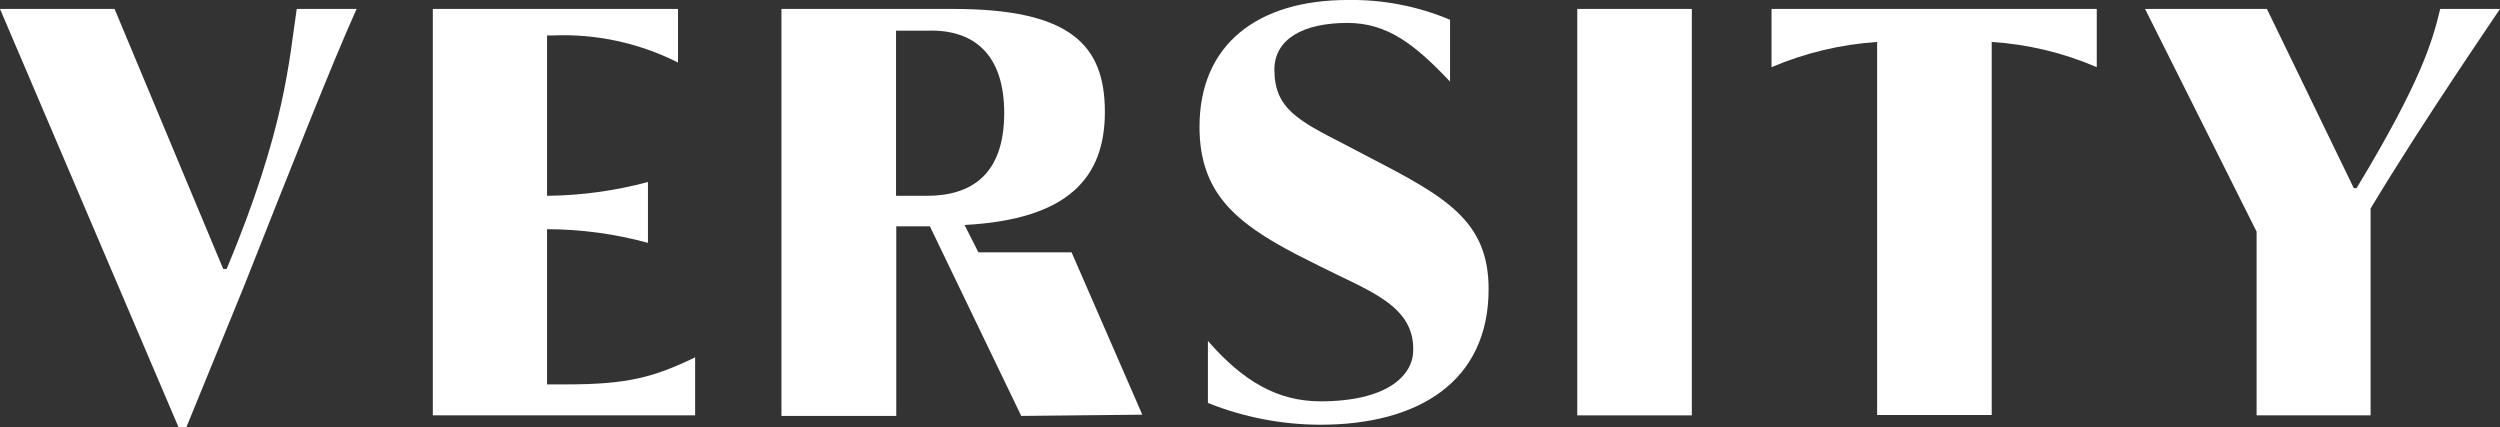 <svg width="117" height="20" viewBox="0 0 117 20" fill="none" xmlns="http://www.w3.org/2000/svg">
<rect x="0" y="0" width="117" height="20" fill="#333333" stroke="none"/>
<g clip-path="url(#clip0_2924_9947)">
<path d="M0 0.418H5.362L10.446 12.587H10.608C13.357 6.005 13.525 2.82 13.887 0.418H16.689C15.55 2.942 13.541 8.037 11.411 13.418L8.72 20H8.358L0 0.418Z" fill="white"/>
<path d="M32.532 16.704V19.439H20.256V0.418H31.73V2.926C29.9 2.002 27.866 1.567 25.822 1.661H25.602V9.164C27.196 9.148 28.783 8.931 30.324 8.518V11.365C28.784 10.945 27.197 10.73 25.602 10.725V17.989H26.546C29.353 17.989 30.602 17.656 32.517 16.73" fill="white"/>
<path d="M43.377 9.164C45.433 9.164 46.997 8.196 46.997 5.286C46.997 2.566 45.601 1.376 43.435 1.434H41.934V9.164H43.377ZM47.794 19.465L43.519 10.592H41.945V19.465H36.572V0.418H44.599C50.097 0.418 51.708 2.1 51.708 5.238C51.708 8.291 50.024 10.27 45.14 10.529L45.79 11.809H50.15L53.46 19.407L47.794 19.465Z" fill="white"/>
<path d="M56.53 18.851V15.956C58.193 17.861 59.804 18.782 61.803 18.782C64.862 18.782 66.084 17.618 66.136 16.47C66.241 14.29 64.038 13.612 61.777 12.464L60.664 11.903C57.831 10.422 56.137 9.02 56.137 5.935C56.137 2.073 58.86 -0.001 63.083 -0.001C64.722 -0.026 66.349 0.289 67.862 0.925V3.819C66.194 2.052 64.914 1.073 63.057 1.073C61 1.073 59.652 1.819 59.641 3.247C59.641 5.067 60.722 5.628 62.915 6.75L64.085 7.364C67.668 9.216 69.667 10.337 69.667 13.528C69.667 17.872 66.362 19.877 61.798 19.877C60.001 19.875 58.222 19.532 56.551 18.866" fill="white"/>
<path d="M79.178 0.418H73.816V19.439H79.178V0.418Z" fill="white"/>
<path d="M98.128 0.418V3.143C96.568 2.471 94.905 2.072 93.212 1.963V19.423H87.85V1.963C86.149 2.077 84.479 2.475 82.908 3.143V0.418H98.128Z" fill="white"/>
<path d="M105.609 10.841L100.389 0.418H106.092L110.157 8.804H110.289C113.316 3.794 113.84 1.926 114.202 0.418H116.999C116.694 0.894 113.442 5.608 110.944 9.756V19.439H105.609V10.841Z" fill="white"/>
</g>
<defs>
<clipPath id="clip0_2924_9947">
<rect width="117" height="20" fill="white"/>
</clipPath>
</defs>
</svg>
